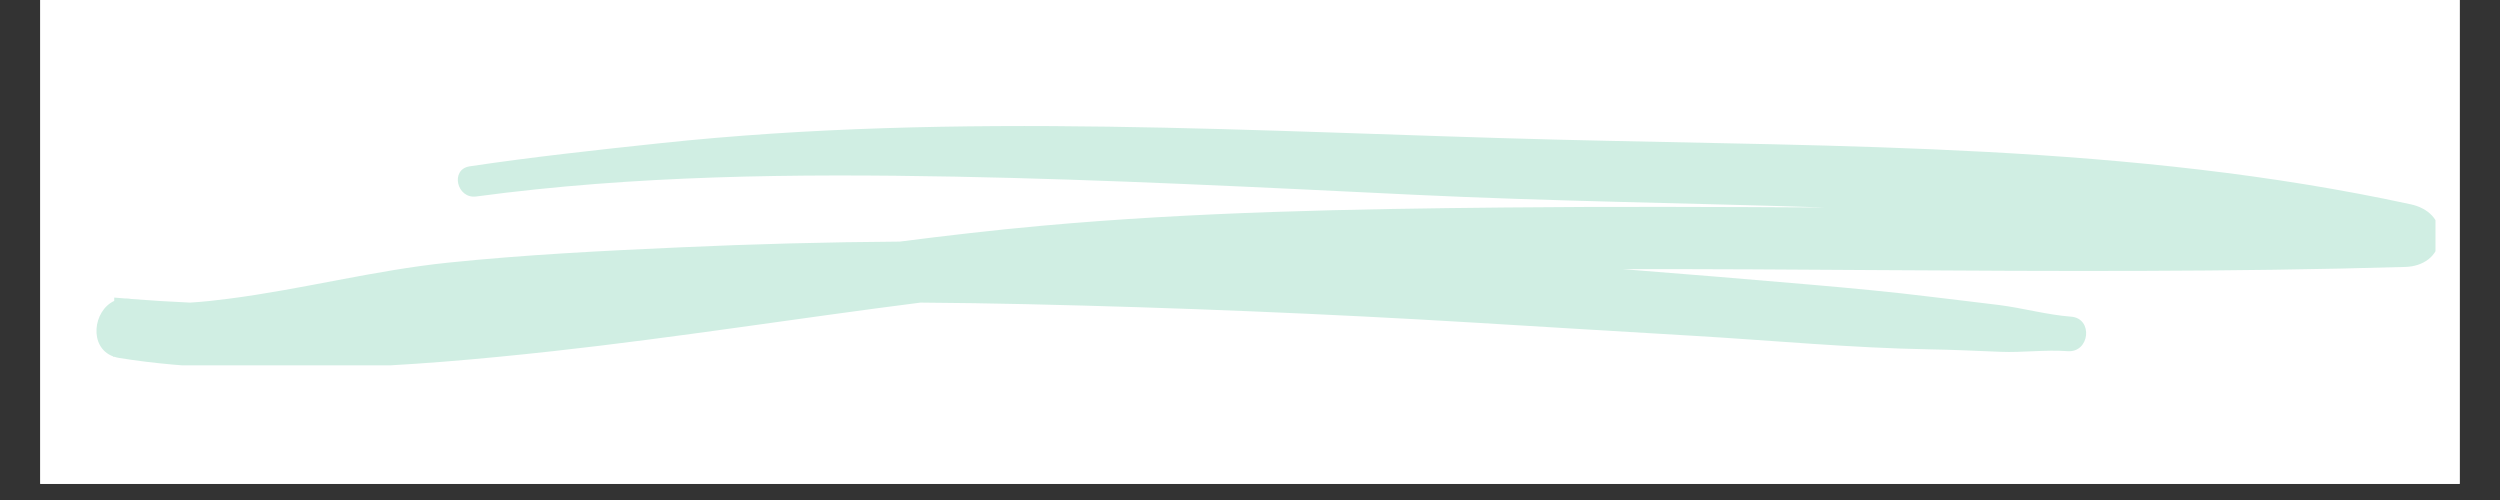<svg xmlns="http://www.w3.org/2000/svg" xmlns:xlink="http://www.w3.org/1999/xlink" width="200" zoomAndPan="magnify" viewBox="0 0 150 30" height="40" preserveAspectRatio="xMidYMid meet" version="1.0"><rect x="0" y="0" width="150" height="30" fill="#333333" stroke="none"/><defs><clipPath id="cd64a8f3ea"><path d="M 2.418 0 L 147.578 0 L 147.578 29.031 L 2.418 29.031 Z M 2.418 0 " clip-rule="nonzero"/></clipPath><clipPath id="3d97a6ea40"><path d="M 5.324 7 L 146.129 7 L 146.129 21.918 L 5.324 21.918 Z M 5.324 7 " clip-rule="nonzero"/></clipPath></defs><g clip-path="url(#cd64a8f3ea)"><path fill="#ffffff" d="M 2.418 0 L 147.582 0 L 147.582 29.031 L 2.418 29.031 Z M 2.418 0 " fill-opacity="1" fill-rule="nonzero"/><path fill="#ffffff" d="M 2.418 0 L 147.582 0 L 147.582 29.031 L 2.418 29.031 Z M 2.418 0 " fill-opacity="1" fill-rule="nonzero"/></g><g clip-path="url(#3d97a6ea40)"><path fill="#d0eee3" d="M 144.66 12.262 C 127.859 8.613 110.547 8.809 93.449 8.379 C 75.504 7.926 57.504 6.684 39.598 8.594 C 35.785 9 31.973 9.414 28.18 9.98 C 26.996 10.16 27.402 11.945 28.574 11.789 C 38.082 10.512 47.715 10.418 57.297 10.598 C 66.473 10.773 75.641 11.242 84.809 11.684 C 93.027 12.078 101.273 12.18 109.508 12.449 C 103.105 12.414 96.703 12.387 90.301 12.449 C 81.035 12.539 71.715 12.711 62.484 13.547 C 59.645 13.805 56.812 14.133 53.984 14.496 C 49.594 14.527 45.207 14.641 40.828 14.84 C 36.188 15.047 31.523 15.281 26.898 15.758 C 22.473 16.215 18.145 17.355 13.734 17.922 C 12.988 18.02 12.199 18.109 11.402 18.156 C 10.234 18.105 9.066 18.031 7.895 17.941 C 7.75 17.914 7.613 17.902 7.48 17.906 C 7.273 17.891 7.062 17.871 6.855 17.855 C 6.852 17.922 6.852 17.988 6.852 18.055 C 5.578 18.648 5.32 20.836 6.785 21.383 L 6.785 21.406 C 6.812 21.406 6.844 21.406 6.871 21.41 C 6.957 21.438 7.047 21.461 7.145 21.477 C 11.344 22.152 15.742 22.191 19.984 22.07 C 24.406 21.945 28.816 21.551 33.215 21.066 C 40.574 20.254 47.887 19.09 55.23 18.156 C 57.352 18.172 59.477 18.203 61.594 18.25 C 70.562 18.453 79.523 18.82 88.477 19.359 C 92.852 19.621 97.227 19.895 101.605 20.148 C 106.328 20.426 111.051 20.879 115.781 20.961 C 117.199 20.984 118.621 21.051 120.035 21.109 C 121.367 21.164 122.727 20.969 124.051 21.07 C 125.391 21.176 125.605 19.102 124.266 19 C 122.824 18.891 121.383 18.484 119.941 18.301 C 118.605 18.133 117.262 17.98 115.922 17.816 C 113.512 17.516 111.098 17.293 108.68 17.082 C 104.906 16.758 101.137 16.441 97.359 16.148 C 102.5 16.141 107.641 16.172 112.781 16.207 C 123.297 16.273 133.816 16.324 144.332 16.016 C 145.355 15.984 146.273 15.41 146.371 14.301 C 146.469 13.18 145.66 12.48 144.66 12.262 Z M 144.66 12.262 " fill-opacity="1" fill-rule="nonzero"/></g></svg>